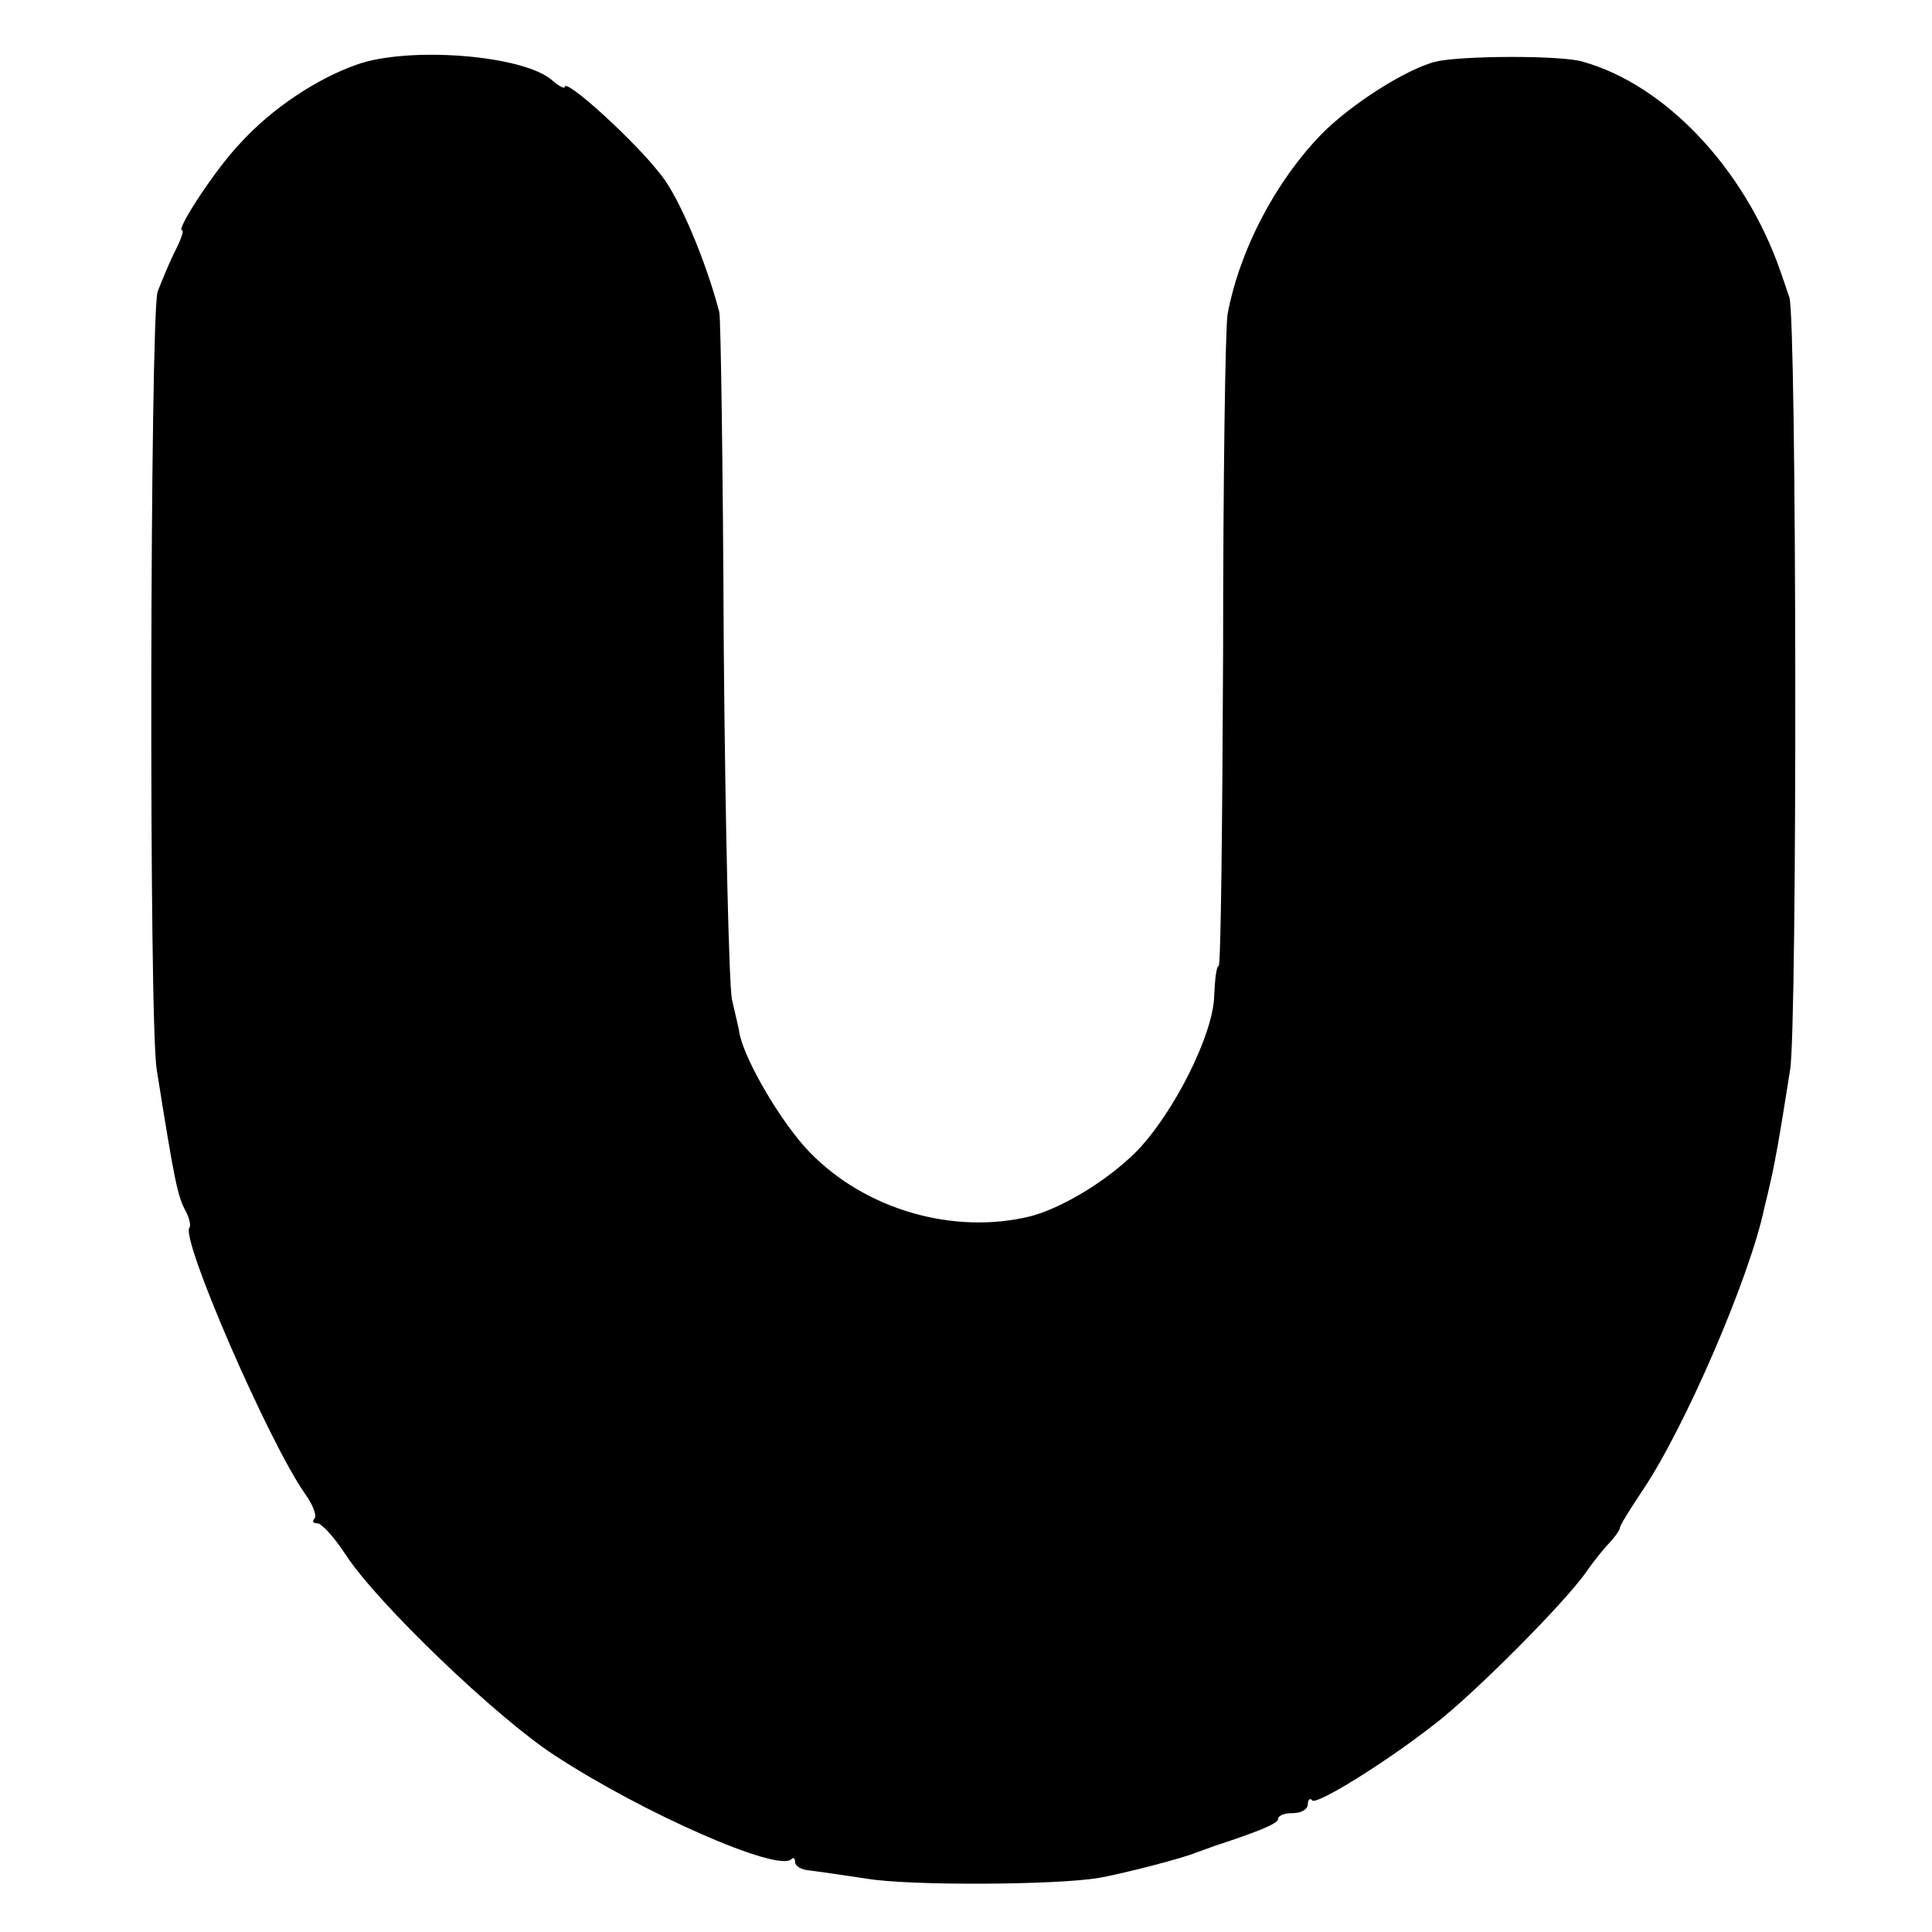 <?xml version="1.0" standalone="no"?>
<!DOCTYPE svg PUBLIC "-//W3C//DTD SVG 20010904//EN"
 "http://www.w3.org/TR/2001/REC-SVG-20010904/DTD/svg10.dtd">
<svg version="1.0" xmlns="http://www.w3.org/2000/svg"
 width="260pt" height="260pt" viewBox="0 0 260 260"
 preserveAspectRatio="xMidYMid meet">
<g transform="translate(0,260) scale(0.1,-0.1)"
fill="#000000" stroke="none">
<path d="M480 2513 c-54 -19 -114 -59 -156 -105 -33 -34 -88 -118 -79 -118 3
0 -2 -14 -11 -31 -8 -17 -18 -41 -22 -52 -10 -35 -12 -986 -1 -1047 24 -151
28 -170 39 -190 5 -10 7 -19 5 -22 -13 -13 107 -290 156 -359 10 -14 16 -29
12 -33 -3 -3 -2 -6 4 -6 6 0 23 -19 38 -42 43 -66 204 -220 281 -270 119 -78
301 -158 319 -140 3 3 5 1 5 -4 0 -5 8 -10 18 -11 9 -1 44 -6 77 -11 56 -10
258 -9 315 1 33 6 111 26 130 34 8 3 20 7 25 9 58 19 85 30 85 36 0 5 9 8 20
8 11 0 20 5 20 12 0 6 3 9 6 5 6 -6 96 49 165 103 51 39 175 163 204 205 11
16 26 34 33 41 6 7 12 15 12 18 0 3 13 24 29 48 58 85 146 290 165 381 3 12 8
33 11 47 5 25 8 38 24 140 10 57 9 1013 -1 1040 -3 8 -8 24 -12 35 -48 138
-155 251 -266 282 -30 9 -166 8 -198 0 -40 -10 -115 -58 -154 -98 -62 -64
-110 -156 -126 -242 -3 -17 -6 -222 -6 -454 -1 -233 -3 -423 -6 -423 -3 0 -5
-18 -6 -40 -1 -52 -55 -159 -105 -210 -39 -39 -100 -76 -143 -87 -103 -25
-221 9 -296 86 -38 39 -88 124 -95 161 0 3 -5 23 -10 45 -4 22 -9 236 -11 475
-1 239 -4 442 -6 450 -18 69 -54 154 -78 184 -35 46 -130 132 -130 119 0 -3
-8 1 -17 9 -39 34 -193 46 -263 21z"/>
</g>
</svg>
